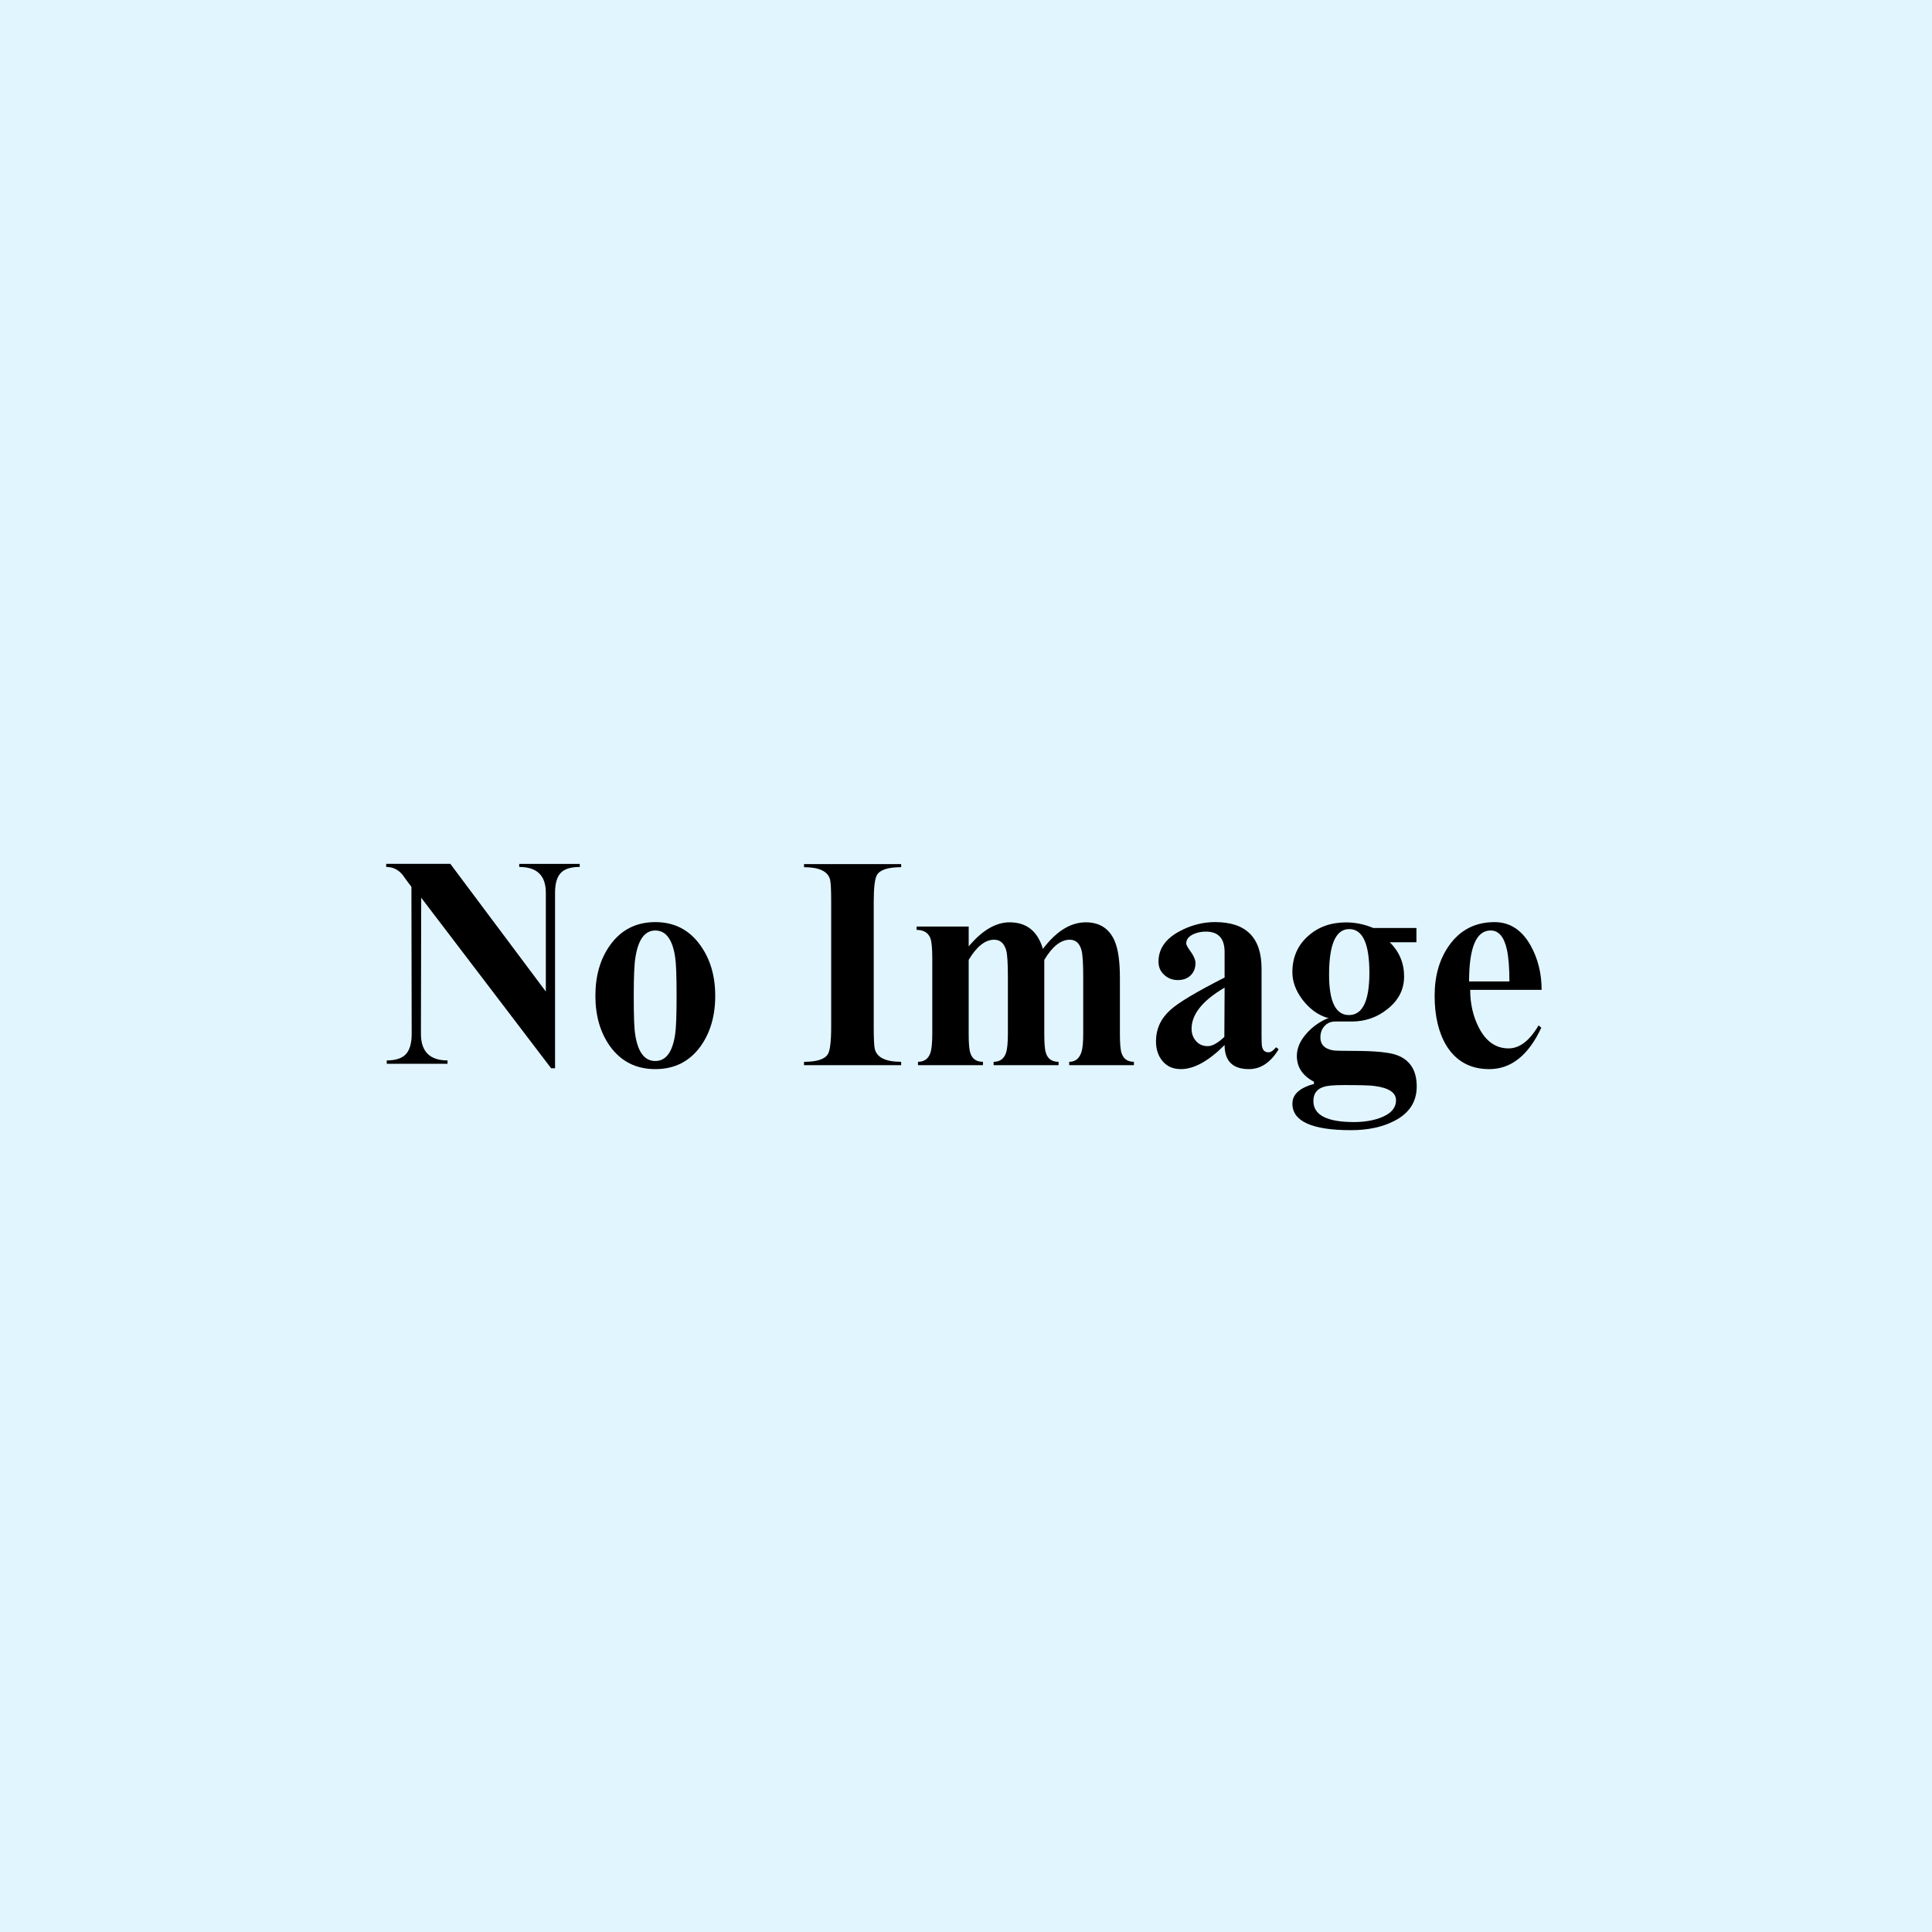 <?xml version="1.0" encoding="UTF-8"?><svg id="_レイヤー_2" xmlns="http://www.w3.org/2000/svg" viewBox="0 0 150 150"><defs><style>.cls-1,.cls-2{stroke-width:0px;}.cls-2{fill:#e1f5ff;}</style></defs><g id="_レイヤー_1-2"><rect class="cls-2" width="150" height="150"/><path class="cls-1" d="M45.008,67.308c-.696,0-1.189.16-1.479.478-.29.319-.435.826-.435,1.522v13.632h-.304l-10.088-13.241-.021,10.566c0,1.377.688,2.066,2.065,2.066v.26h-4.718v-.26c.696,0,1.196-.167,1.5-.5.29-.334.435-.855.435-1.566l-.021-11.414c-.16-.203-.384-.507-.674-.913-.334-.42-.761-.63-1.283-.63v-.239h4.979l7.414,9.914v-7.674c0-1.333-.688-2-2.065-2v-.239h4.696v.239Z"/><path class="cls-1" d="M55.531,77.309c0,1.552-.377,2.856-1.131,3.914-.855,1.189-2.029,1.783-3.522,1.783s-2.667-.594-3.522-1.783c-.753-1.058-1.13-2.362-1.13-3.914s.377-2.854,1.13-3.913c.855-1.203,2.029-1.804,3.522-1.804,1.479,0,2.645.602,3.5,1.804.768,1.073,1.152,2.377,1.152,3.913ZM52.53,77.309c0-1.536-.037-2.529-.109-2.978-.203-1.392-.717-2.087-1.543-2.087-.812,0-1.326.696-1.544,2.087-.087.507-.13,1.5-.13,2.978,0,1.566.036,2.559.109,2.979.203,1.393.725,2.088,1.565,2.088.826,0,1.34-.695,1.543-2.088.072-.448.109-1.441.109-2.979Z"/><path class="cls-1" d="M69.967,82.701h-7.544v-.261c.985,0,1.602-.196,1.848-.587.174-.275.261-.986.261-2.131v-9.697c0-.942-.029-1.522-.087-1.74-.174-.638-.848-.957-2.022-.957v-.239h7.544v.239c-1,0-1.624.196-1.87.587-.174.276-.261.979-.261,2.109v9.697c0,.942.029,1.521.087,1.739.174.652.855.979,2.043.979v.261Z"/><path class="cls-1" d="M88.035,82.701h-5.022v-.261c.478,0,.797-.261.957-.782.087-.275.13-.74.13-1.393v-4.457c0-1.015-.043-1.688-.13-2.022-.145-.551-.45-.826-.913-.826-.696,0-1.355.521-1.979,1.565v5.739c0,.754.043,1.254.13,1.5.145.45.471.675.979.675v.261h-5.044v-.261c.479,0,.797-.225.957-.675.101-.289.152-.789.152-1.5v-4.457c0-1.015-.043-1.688-.13-2.022-.16-.551-.471-.826-.935-.826-.695,0-1.355.521-1.979,1.565v5.739c0,.754.043,1.254.131,1.5.145.45.471.675.978.675v.261h-5.044v-.261c.479,0,.797-.225.957-.675.101-.289.152-.789.152-1.5v-5.848c0-.797-.051-1.326-.152-1.587-.174-.42-.529-.631-1.065-.631v-.261h4.044v1.543c1.044-1.246,2.102-1.87,3.174-1.87,1.319,0,2.182.688,2.587,2.065,1.043-1.377,2.152-2.065,3.327-2.065,1.072,0,1.819.479,2.239,1.435.275.638.413,1.587.413,2.848v4.37c0,.754.043,1.254.13,1.5.145.45.464.675.957.675v.261Z"/><path class="cls-1" d="M99.275,81.462c-.623,1.029-1.391,1.544-2.305,1.544-1.261,0-1.892-.623-1.892-1.87-1.247,1.247-2.377,1.87-3.392,1.87-.609,0-1.087-.211-1.435-.631-.333-.406-.5-.913-.5-1.521,0-.957.37-1.769,1.109-2.436.638-.58,2.044-1.42,4.218-2.522v-1.979c0-1.058-.485-1.587-1.457-1.587-.348,0-.667.065-.957.196-.377.174-.565.413-.565.718,0,.116.123.34.37.674.232.333.348.616.348.848,0,.406-.131.732-.392.978-.247.232-.573.348-.979.348-.42,0-.775-.138-1.065-.413-.291-.261-.435-.602-.435-1.022,0-.971.529-1.747,1.587-2.327.898-.492,1.833-.739,2.805-.739,2.406,0,3.609,1.203,3.609,3.609v5.306c0,.405.014.659.043.76.058.291.225.436.5.436.174,0,.37-.131.587-.392l.195.152ZM95.079,76.679c-1.71,1-2.565,2.065-2.565,3.196,0,.377.116.695.348.957.231.26.536.391.913.391.348,0,.775-.239,1.283-.717l.021-3.827Z"/><path class="cls-1" d="M109.994,84.354c0,1.188-.58,2.08-1.739,2.674-.928.479-2.051.718-3.37.718-3.03,0-4.544-.688-4.544-2.065,0-.564.348-1,1.043-1.305.188-.087.398-.159.63-.217v-.174c-.884-.465-1.326-1.131-1.326-2,0-.623.268-1.226.805-1.805.463-.508,1.022-.893,1.674-1.152l-.174-.022c-.71-.231-1.333-.696-1.87-1.392-.522-.695-.783-1.405-.783-2.13,0-1.16.413-2.102,1.239-2.827.783-.696,1.761-1.043,2.935-1.043.71,0,1.413.145,2.109.435h3.348v1.108h-2.065c.739.739,1.109,1.624,1.109,2.653,0,1.015-.435,1.863-1.304,2.544-.797.637-1.718.956-2.761.956h-1.283c-.348,0-.63.123-.848.37-.203.231-.304.521-.304.869,0,.551.326.885.978,1,.16.029.703.043,1.631.043,1.623,0,2.732.109,3.326.326,1.029.377,1.544,1.189,1.544,2.436ZM108.385,85.419c0-.595-.565-.964-1.696-1.108-.333-.044-1.109-.066-2.327-.066-.783,0-1.304.044-1.565.131-.551.16-.826.529-.826,1.109,0,1.087,1.051,1.631,3.153,1.631.739,0,1.398-.102,1.979-.305.855-.305,1.283-.769,1.283-1.392ZM106.319,75.526c0-2.261-.522-3.392-1.565-3.392s-1.565,1.181-1.565,3.544c0,2.087.514,3.131,1.543,3.131,1.058,0,1.587-1.095,1.587-3.283Z"/><path class="cls-1" d="M119.69,76.853h-5.544c0,1.087.225,2.065.674,2.935.55,1.073,1.319,1.609,2.305,1.609.855,0,1.63-.594,2.326-1.783l.217.174c-1,2.146-2.348,3.219-4.044,3.219-1.464,0-2.573-.609-3.327-1.826-.608-1.015-.913-2.305-.913-3.871,0-1.55.377-2.854,1.131-3.913.855-1.203,2.029-1.804,3.522-1.804,1.188,0,2.124.608,2.805,1.826.565,1.015.848,2.16.848,3.435ZM117.19,76.2c0-1.058-.065-1.884-.196-2.479-.217-.985-.638-1.479-1.261-1.479-1.116,0-1.674,1.319-1.674,3.957h3.131Z"/></g></svg>